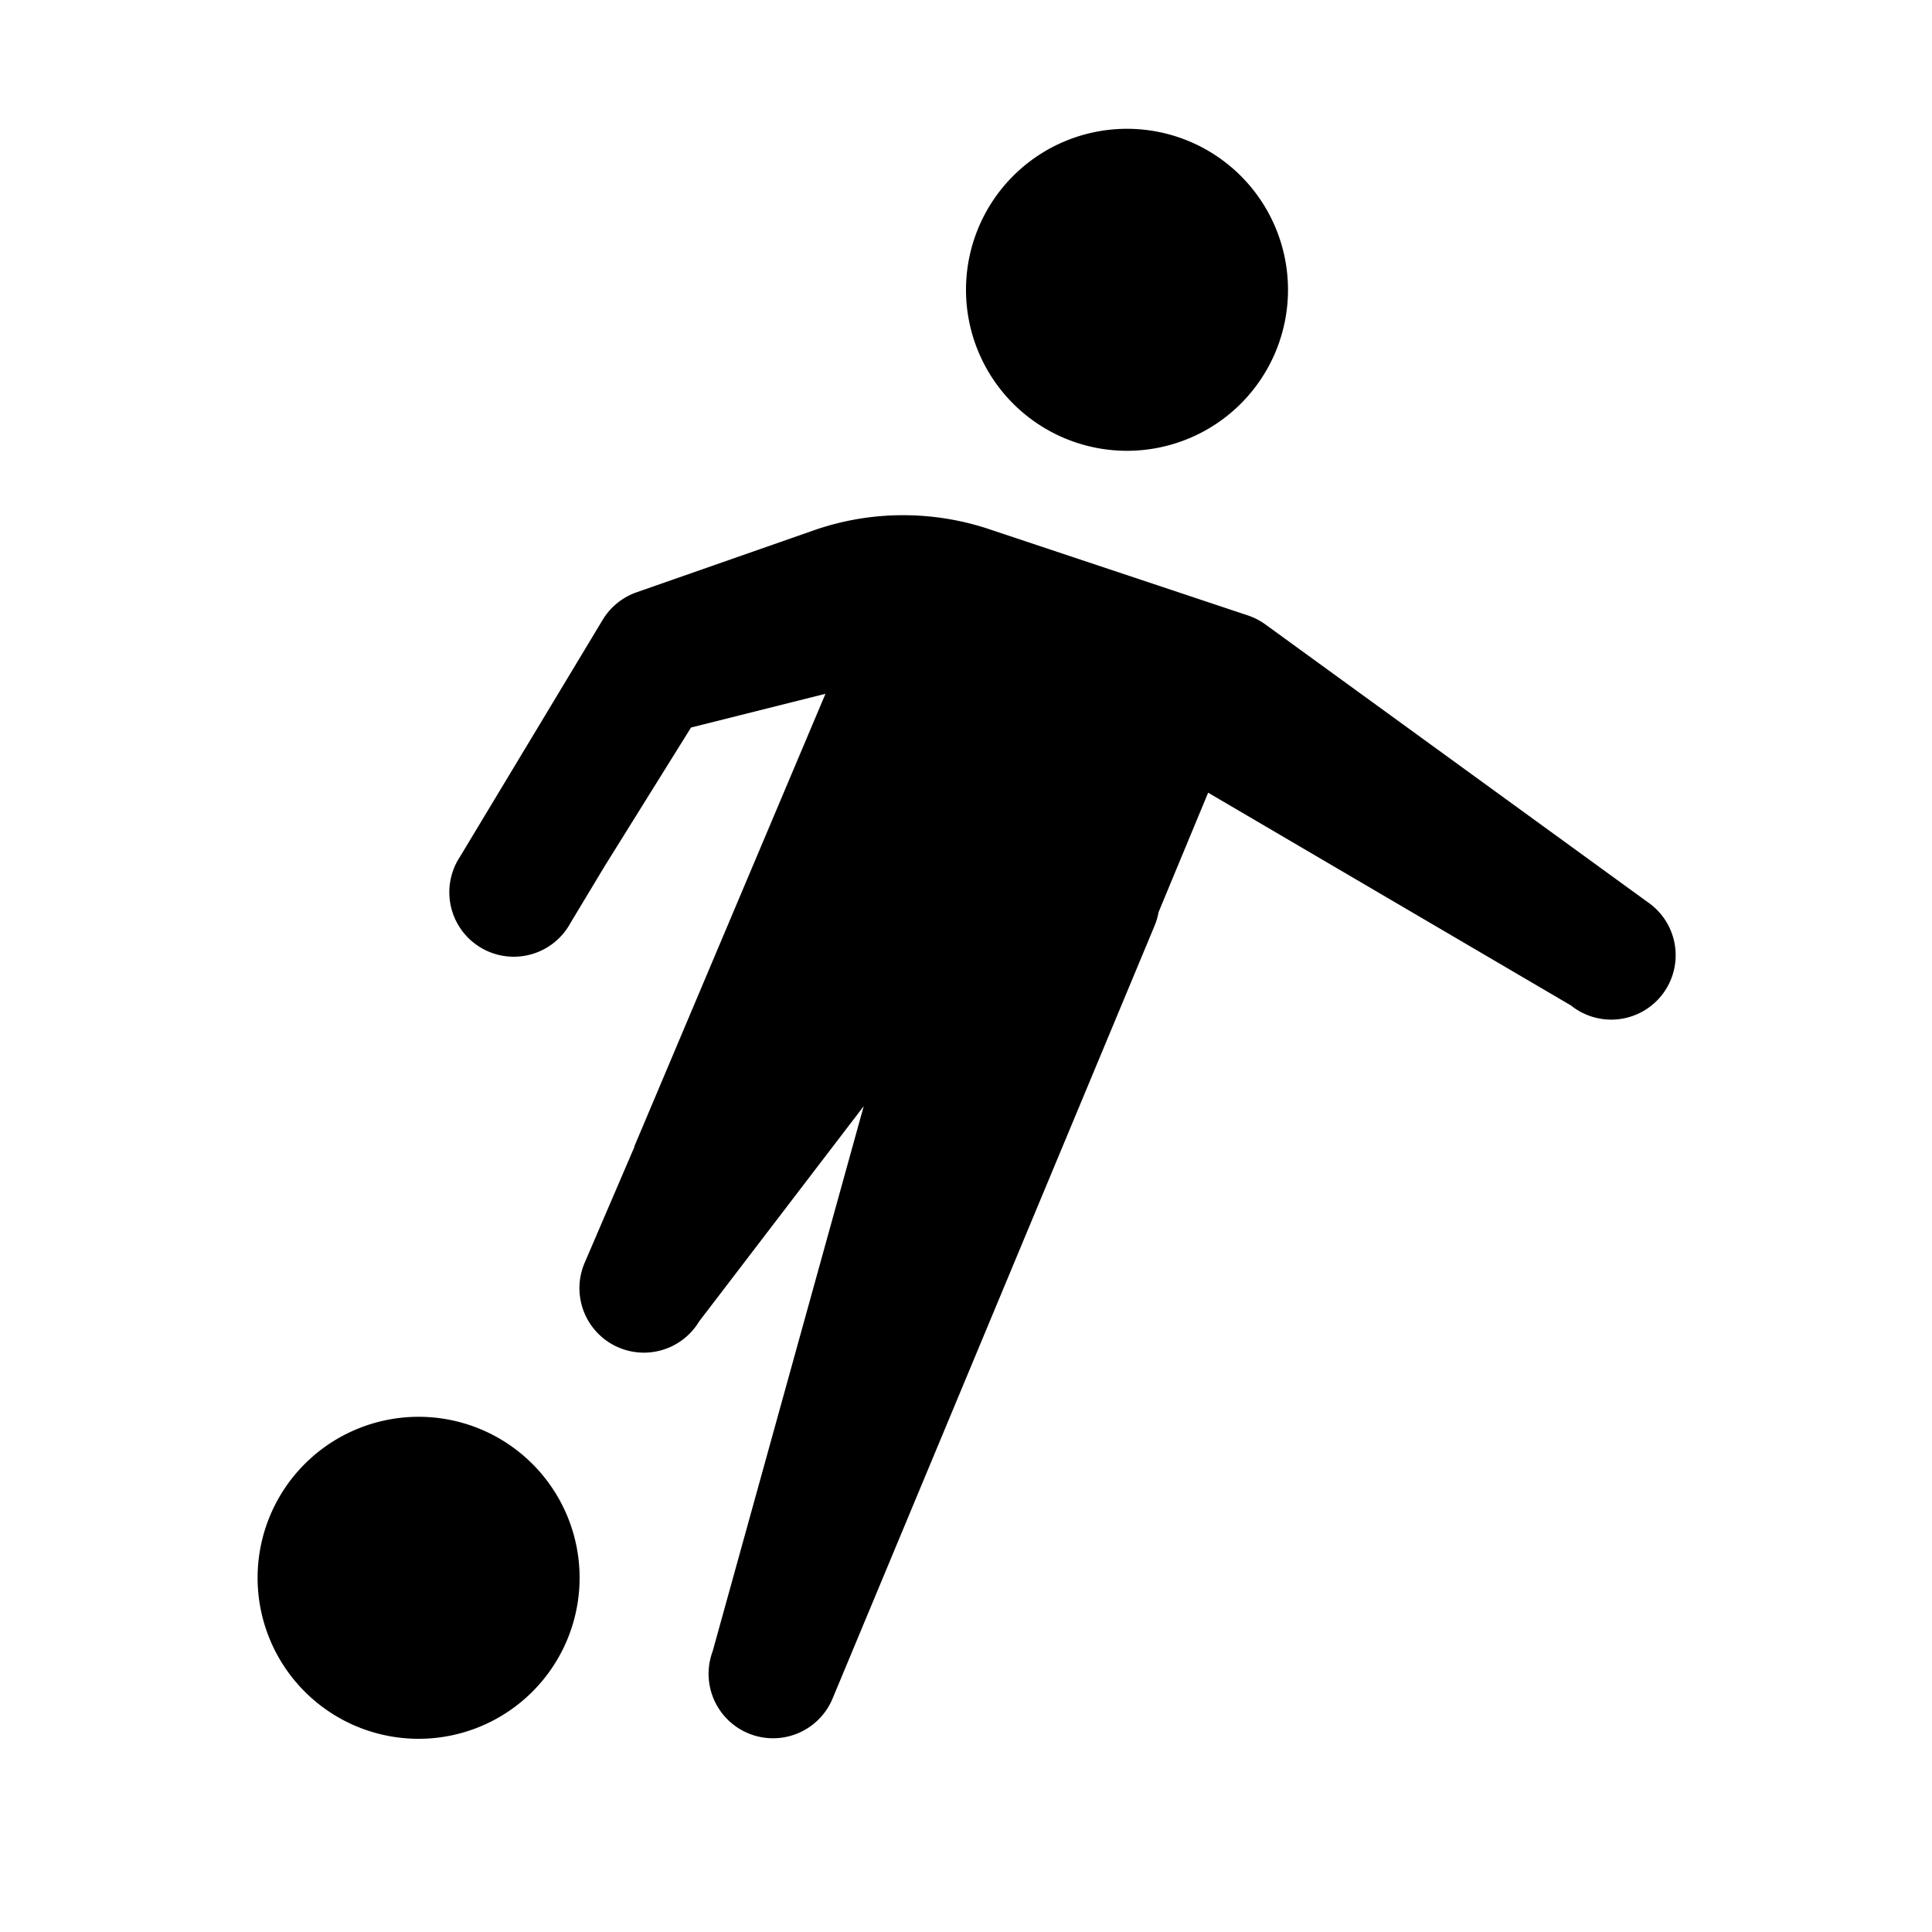 <svg xmlns="http://www.w3.org/2000/svg"  viewBox="0 0 30 30" width="240px" height="240px"><path d="M 17.5 2 A 2.5 2.5 0 0 0 17.5 7 A 2.5 2.5 0 0 0 17.5 2 z M 13.994 8 C 13.536 8.003 13.078 8.081 12.639 8.234 L 9.885 9.197 A 1 1 0 0 0 9.357 9.627 L 7.143 13.303 A 1.001 1.001 0 1 0 8.857 14.334 L 9.391 13.447 L 10.73 11.297 L 12.818 10.773 L 9.85 17.801 L 9.852 17.807 L 9.08 19.605 A 1.001 1.001 0 0 0 10.855 20.521 A 1.001 1.001 0 0 0 10.857 20.518 L 13.412 17.176 L 11.066 25.641 A 1.001 1.001 0 0 0 12.924 26.385 L 17.924 14.385 A 1 1 0 0 0 17.99 14.164 L 18.76 12.309 L 24.391 15.611 L 24.412 15.627 A 1 1 0 1 0 25.588 14.01 L 19.65 9.697 A 1 1 0 0 0 19.379 9.557 L 15.354 8.215 C 14.912 8.068 14.453 7.997 13.994 8 z M 6.5 22 A 2.5 2.5 0 0 0 6.5 27 A 2.5 2.5 0 0 0 6.5 22 z"/></svg>